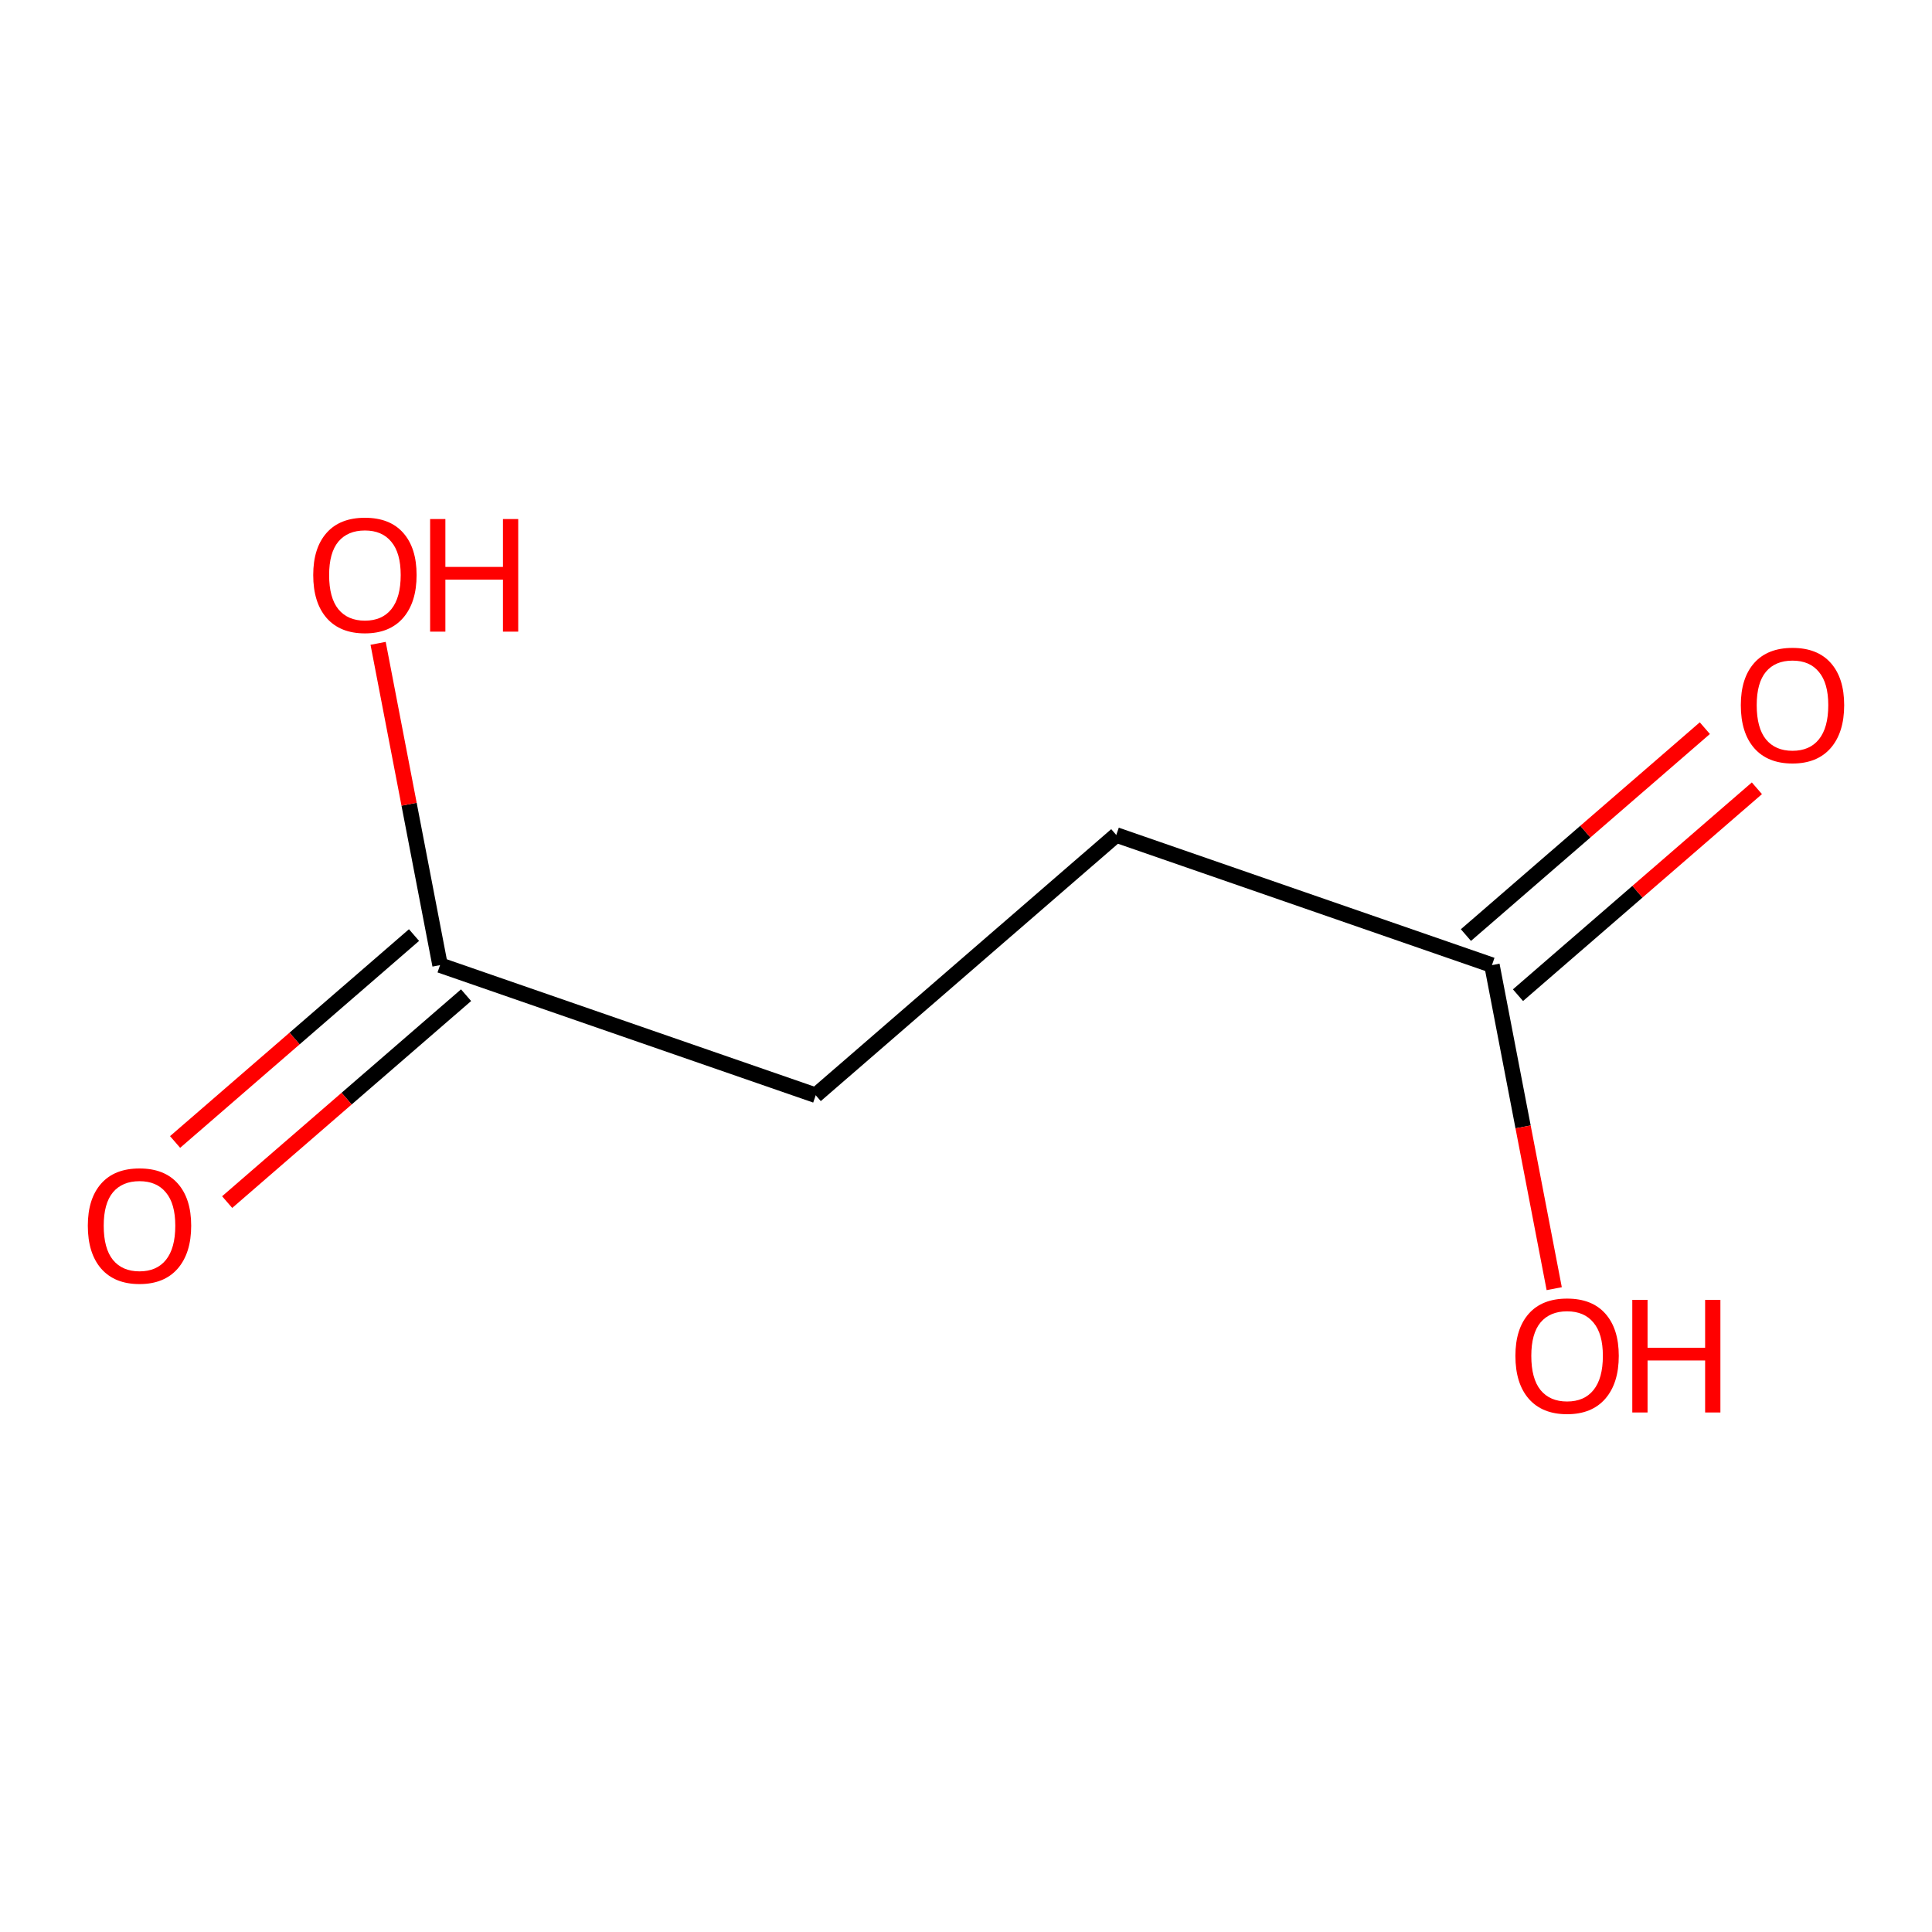 <?xml version='1.0' encoding='iso-8859-1'?>
<svg version='1.1' baseProfile='full'
              xmlns='http://www.w3.org/2000/svg'
                      xmlns:rdkit='http://www.rdkit.org/xml'
                      xmlns:xlink='http://www.w3.org/1999/xlink'
                  xml:space='preserve'
width='250px' height='250px' viewBox='0 0 250 250'>
<!-- END OF HEADER -->
<rect style='opacity:1.0;fill:#FFFFFF;stroke:none' width='250' height='250' x='0' y='0'> </rect>
<path class='bond-0 atom-0 atom-1' d='M 144.445,108.047 L 105.555,141.727' style='fill:none;fill-rule:evenodd;stroke:#000000;stroke-width:2.0px;stroke-linecap:butt;stroke-linejoin:miter;stroke-opacity:1' />
<path class='bond-1 atom-0 atom-2' d='M 144.445,108.047 L 193.058,124.887' style='fill:none;fill-rule:evenodd;stroke:#000000;stroke-width:2.0px;stroke-linecap:butt;stroke-linejoin:miter;stroke-opacity:1' />
<path class='bond-2 atom-1 atom-3' d='M 105.555,141.727 L 56.942,124.887' style='fill:none;fill-rule:evenodd;stroke:#000000;stroke-width:2.0px;stroke-linecap:butt;stroke-linejoin:miter;stroke-opacity:1' />
<path class='bond-3 atom-2 atom-4' d='M 196.426,128.776 L 211.884,115.389' style='fill:none;fill-rule:evenodd;stroke:#000000;stroke-width:2.0px;stroke-linecap:butt;stroke-linejoin:miter;stroke-opacity:1' />
<path class='bond-3 atom-2 atom-4' d='M 211.884,115.389 L 227.342,102.002' style='fill:none;fill-rule:evenodd;stroke:#FF0000;stroke-width:2.0px;stroke-linecap:butt;stroke-linejoin:miter;stroke-opacity:1' />
<path class='bond-3 atom-2 atom-4' d='M 189.69,120.998 L 205.148,107.611' style='fill:none;fill-rule:evenodd;stroke:#000000;stroke-width:2.0px;stroke-linecap:butt;stroke-linejoin:miter;stroke-opacity:1' />
<path class='bond-3 atom-2 atom-4' d='M 205.148,107.611 L 220.606,94.224' style='fill:none;fill-rule:evenodd;stroke:#FF0000;stroke-width:2.0px;stroke-linecap:butt;stroke-linejoin:miter;stroke-opacity:1' />
<path class='bond-4 atom-2 atom-5' d='M 193.058,124.887 L 197.087,145.82' style='fill:none;fill-rule:evenodd;stroke:#000000;stroke-width:2.0px;stroke-linecap:butt;stroke-linejoin:miter;stroke-opacity:1' />
<path class='bond-4 atom-2 atom-5' d='M 197.087,145.82 L 201.115,166.753' style='fill:none;fill-rule:evenodd;stroke:#FF0000;stroke-width:2.0px;stroke-linecap:butt;stroke-linejoin:miter;stroke-opacity:1' />
<path class='bond-5 atom-3 atom-6' d='M 53.574,120.998 L 38.116,134.385' style='fill:none;fill-rule:evenodd;stroke:#000000;stroke-width:2.0px;stroke-linecap:butt;stroke-linejoin:miter;stroke-opacity:1' />
<path class='bond-5 atom-3 atom-6' d='M 38.116,134.385 L 22.658,147.772' style='fill:none;fill-rule:evenodd;stroke:#FF0000;stroke-width:2.0px;stroke-linecap:butt;stroke-linejoin:miter;stroke-opacity:1' />
<path class='bond-5 atom-3 atom-6' d='M 60.31,128.776 L 44.852,142.163' style='fill:none;fill-rule:evenodd;stroke:#000000;stroke-width:2.0px;stroke-linecap:butt;stroke-linejoin:miter;stroke-opacity:1' />
<path class='bond-5 atom-3 atom-6' d='M 44.852,142.163 L 29.394,155.55' style='fill:none;fill-rule:evenodd;stroke:#FF0000;stroke-width:2.0px;stroke-linecap:butt;stroke-linejoin:miter;stroke-opacity:1' />
<path class='bond-6 atom-3 atom-7' d='M 56.942,124.887 L 52.935,104.067' style='fill:none;fill-rule:evenodd;stroke:#000000;stroke-width:2.0px;stroke-linecap:butt;stroke-linejoin:miter;stroke-opacity:1' />
<path class='bond-6 atom-3 atom-7' d='M 52.935,104.067 L 48.928,83.247' style='fill:none;fill-rule:evenodd;stroke:#FF0000;stroke-width:2.0px;stroke-linecap:butt;stroke-linejoin:miter;stroke-opacity:1' />
<path  class='atom-4' d='M 225.26 91.248
Q 225.26 87.75, 226.989 85.795
Q 228.717 83.84, 231.948 83.84
Q 235.179 83.84, 236.908 85.795
Q 238.636 87.75, 238.636 91.248
Q 238.636 94.788, 236.887 96.804
Q 235.138 98.8, 231.948 98.8
Q 228.738 98.8, 226.989 96.804
Q 225.26 94.808, 225.26 91.248
M 231.948 97.154
Q 234.171 97.154, 235.364 95.672
Q 236.578 94.17, 236.578 91.248
Q 236.578 88.388, 235.364 86.947
Q 234.171 85.486, 231.948 85.486
Q 229.726 85.486, 228.512 86.927
Q 227.318 88.367, 227.318 91.248
Q 227.318 94.191, 228.512 95.672
Q 229.726 97.154, 231.948 97.154
' fill='#FF0000'/>
<path  class='atom-5' d='M 196.092 175.448
Q 196.092 171.95, 197.821 169.995
Q 199.55 168.04, 202.781 168.04
Q 206.011 168.04, 207.74 169.995
Q 209.469 171.95, 209.469 175.448
Q 209.469 178.987, 207.719 181.004
Q 205.97 183, 202.781 183
Q 199.57 183, 197.821 181.004
Q 196.092 179.008, 196.092 175.448
M 202.781 181.354
Q 205.003 181.354, 206.197 179.872
Q 207.411 178.37, 207.411 175.448
Q 207.411 172.587, 206.197 171.147
Q 205.003 169.686, 202.781 169.686
Q 200.558 169.686, 199.344 171.126
Q 198.15 172.567, 198.15 175.448
Q 198.15 178.391, 199.344 179.872
Q 200.558 181.354, 202.781 181.354
' fill='#FF0000'/>
<path  class='atom-5' d='M 211.218 168.204
L 213.193 168.204
L 213.193 174.398
L 220.643 174.398
L 220.643 168.204
L 222.619 168.204
L 222.619 182.774
L 220.643 182.774
L 220.643 176.045
L 213.193 176.045
L 213.193 182.774
L 211.218 182.774
L 211.218 168.204
' fill='#FF0000'/>
<path  class='atom-6' d='M 11.364 158.608
Q 11.364 155.11, 13.092 153.155
Q 14.821 151.2, 18.052 151.2
Q 21.283 151.2, 23.011 153.155
Q 24.74 155.11, 24.74 158.608
Q 24.74 162.147, 22.991 164.164
Q 21.241 166.16, 18.052 166.16
Q 14.841 166.16, 13.092 164.164
Q 11.364 162.168, 11.364 158.608
M 18.052 164.514
Q 20.274 164.514, 21.468 163.032
Q 22.682 161.53, 22.682 158.608
Q 22.682 155.747, 21.468 154.307
Q 20.274 152.846, 18.052 152.846
Q 15.829 152.846, 14.615 154.286
Q 13.421 155.727, 13.421 158.608
Q 13.421 161.551, 14.615 163.032
Q 15.829 164.514, 18.052 164.514
' fill='#FF0000'/>
<path  class='atom-7' d='M 40.531 74.408
Q 40.531 70.91, 42.26 68.955
Q 43.989 67, 47.219 67
Q 50.45 67, 52.179 68.955
Q 53.908 70.91, 53.908 74.408
Q 53.908 77.948, 52.158 79.964
Q 50.409 81.96, 47.219 81.96
Q 44.009 81.96, 42.26 79.964
Q 40.531 77.968, 40.531 74.408
M 47.219 80.314
Q 49.442 80.314, 50.636 78.832
Q 51.85 77.33, 51.85 74.408
Q 51.85 71.548, 50.636 70.107
Q 49.442 68.646, 47.219 68.646
Q 44.997 68.646, 43.783 70.087
Q 42.589 71.527, 42.589 74.408
Q 42.589 77.351, 43.783 78.832
Q 44.997 80.314, 47.219 80.314
' fill='#FF0000'/>
<path  class='atom-7' d='M 55.657 67.164
L 57.632 67.164
L 57.632 73.359
L 65.082 73.359
L 65.082 67.164
L 67.057 67.164
L 67.057 81.734
L 65.082 81.734
L 65.082 75.005
L 57.632 75.005
L 57.632 81.734
L 55.657 81.734
L 55.657 67.164
' fill='#FF0000'/>
</svg>

